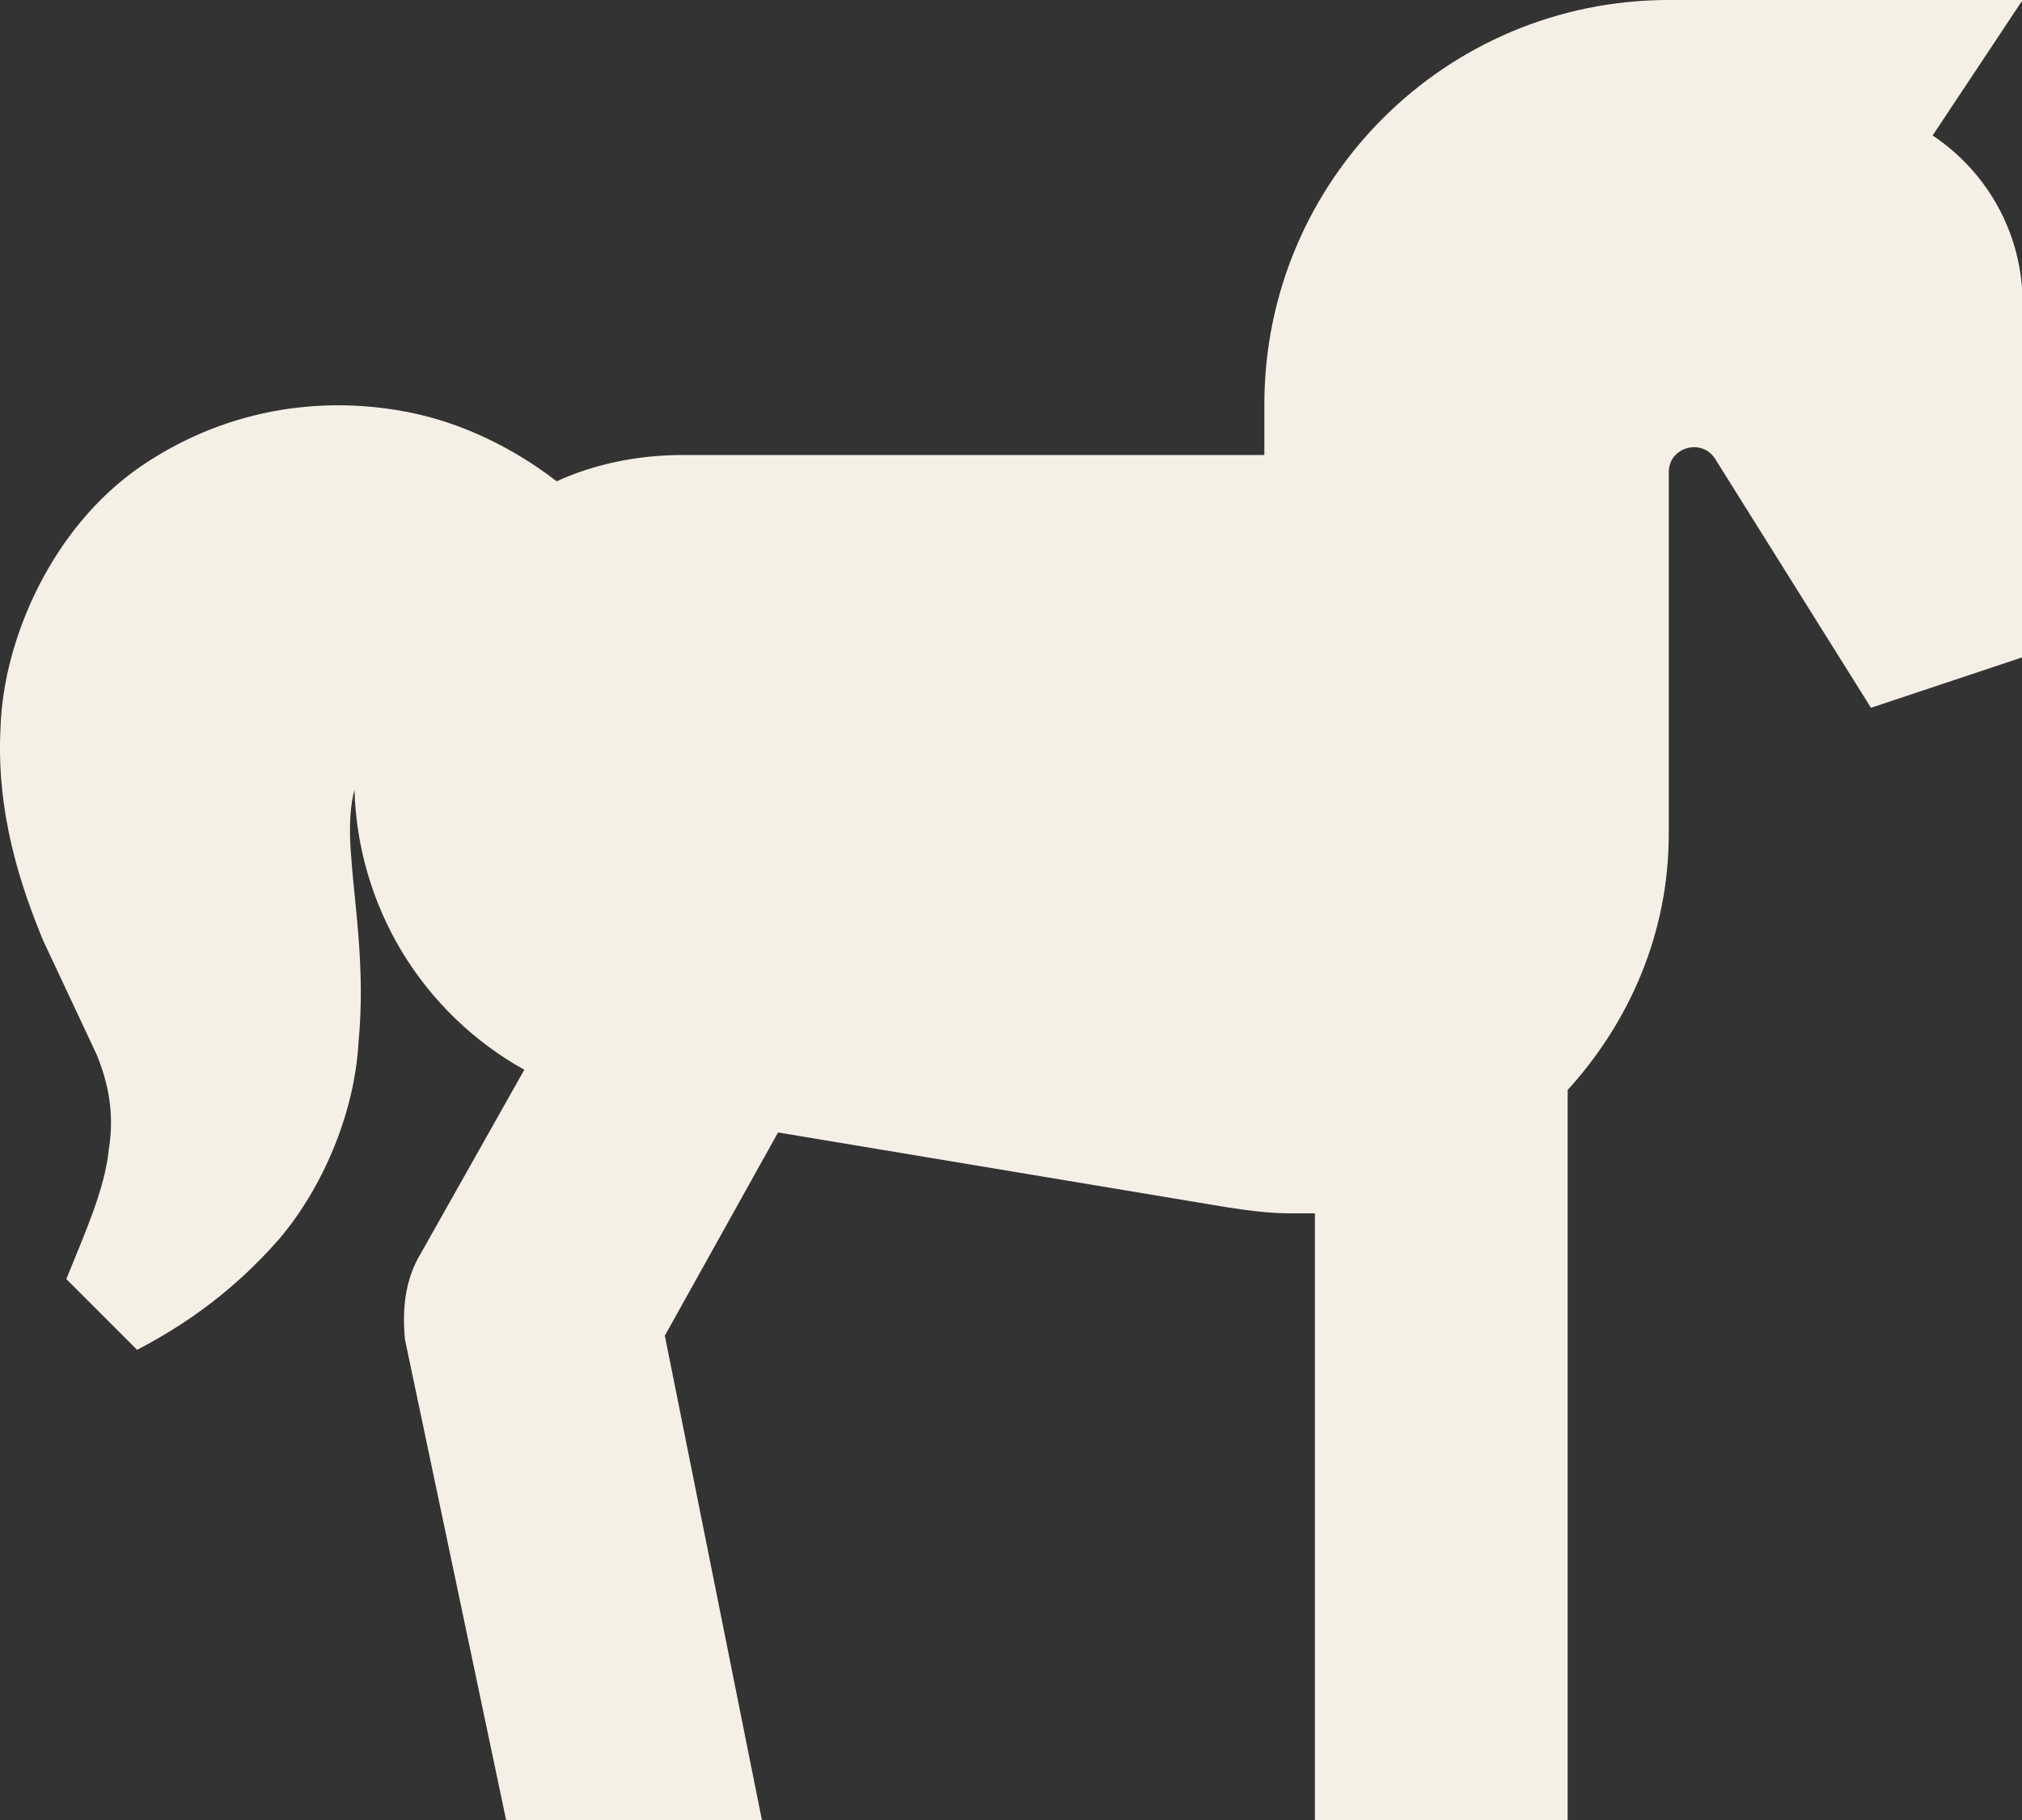 <?xml version="1.0" encoding="UTF-8"?> <svg xmlns="http://www.w3.org/2000/svg" width="20" height="18" viewBox="0 0 20 18" fill="none"><rect x="0" y="0" width="20" height="18" fill="#333333" stroke="none"/><path d="M20.006 3V6.5L18.506 7L16.966 4.54C16.836 4.33 16.506 4.42 16.506 4.67V8.25C16.506 9.23 16.116 10.11 15.506 10.78V18H13.006V12H12.756C12.546 12 12.336 11.97 12.136 11.94L7.696 11.2L6.576 13.21L7.536 18H5.006L4.006 13.25C3.976 12.95 4.006 12.65 4.166 12.39L5.186 10.58C4.69 10.304 4.274 9.903 3.979 9.418C3.685 8.932 3.522 8.378 3.506 7.81C3.466 7.96 3.446 8.18 3.476 8.5C3.506 8.94 3.616 9.59 3.546 10.31C3.506 11.03 3.176 11.77 2.756 12.26C2.326 12.75 1.856 13.09 1.356 13.35L0.656 12.65C0.846 12.18 1.036 11.76 1.076 11.37C1.136 11 1.066 10.7 0.956 10.43L0.426 9.3C0.216 8.79 -0.044 8.05 0.006 7.18C0.036 6.33 0.506 5.22 1.396 4.61C2.296 4 3.266 3.92 4.056 4.08C4.556 4.18 5.066 4.42 5.506 4.76C5.876 4.59 6.306 4.5 6.756 4.5H12.506V4C12.506 1.79 14.296 0 16.506 0H20.006L19.116 1.34C19.656 1.7 20.006 2.31 20.006 3Z" fill="#F5F0E6"></path></svg> 